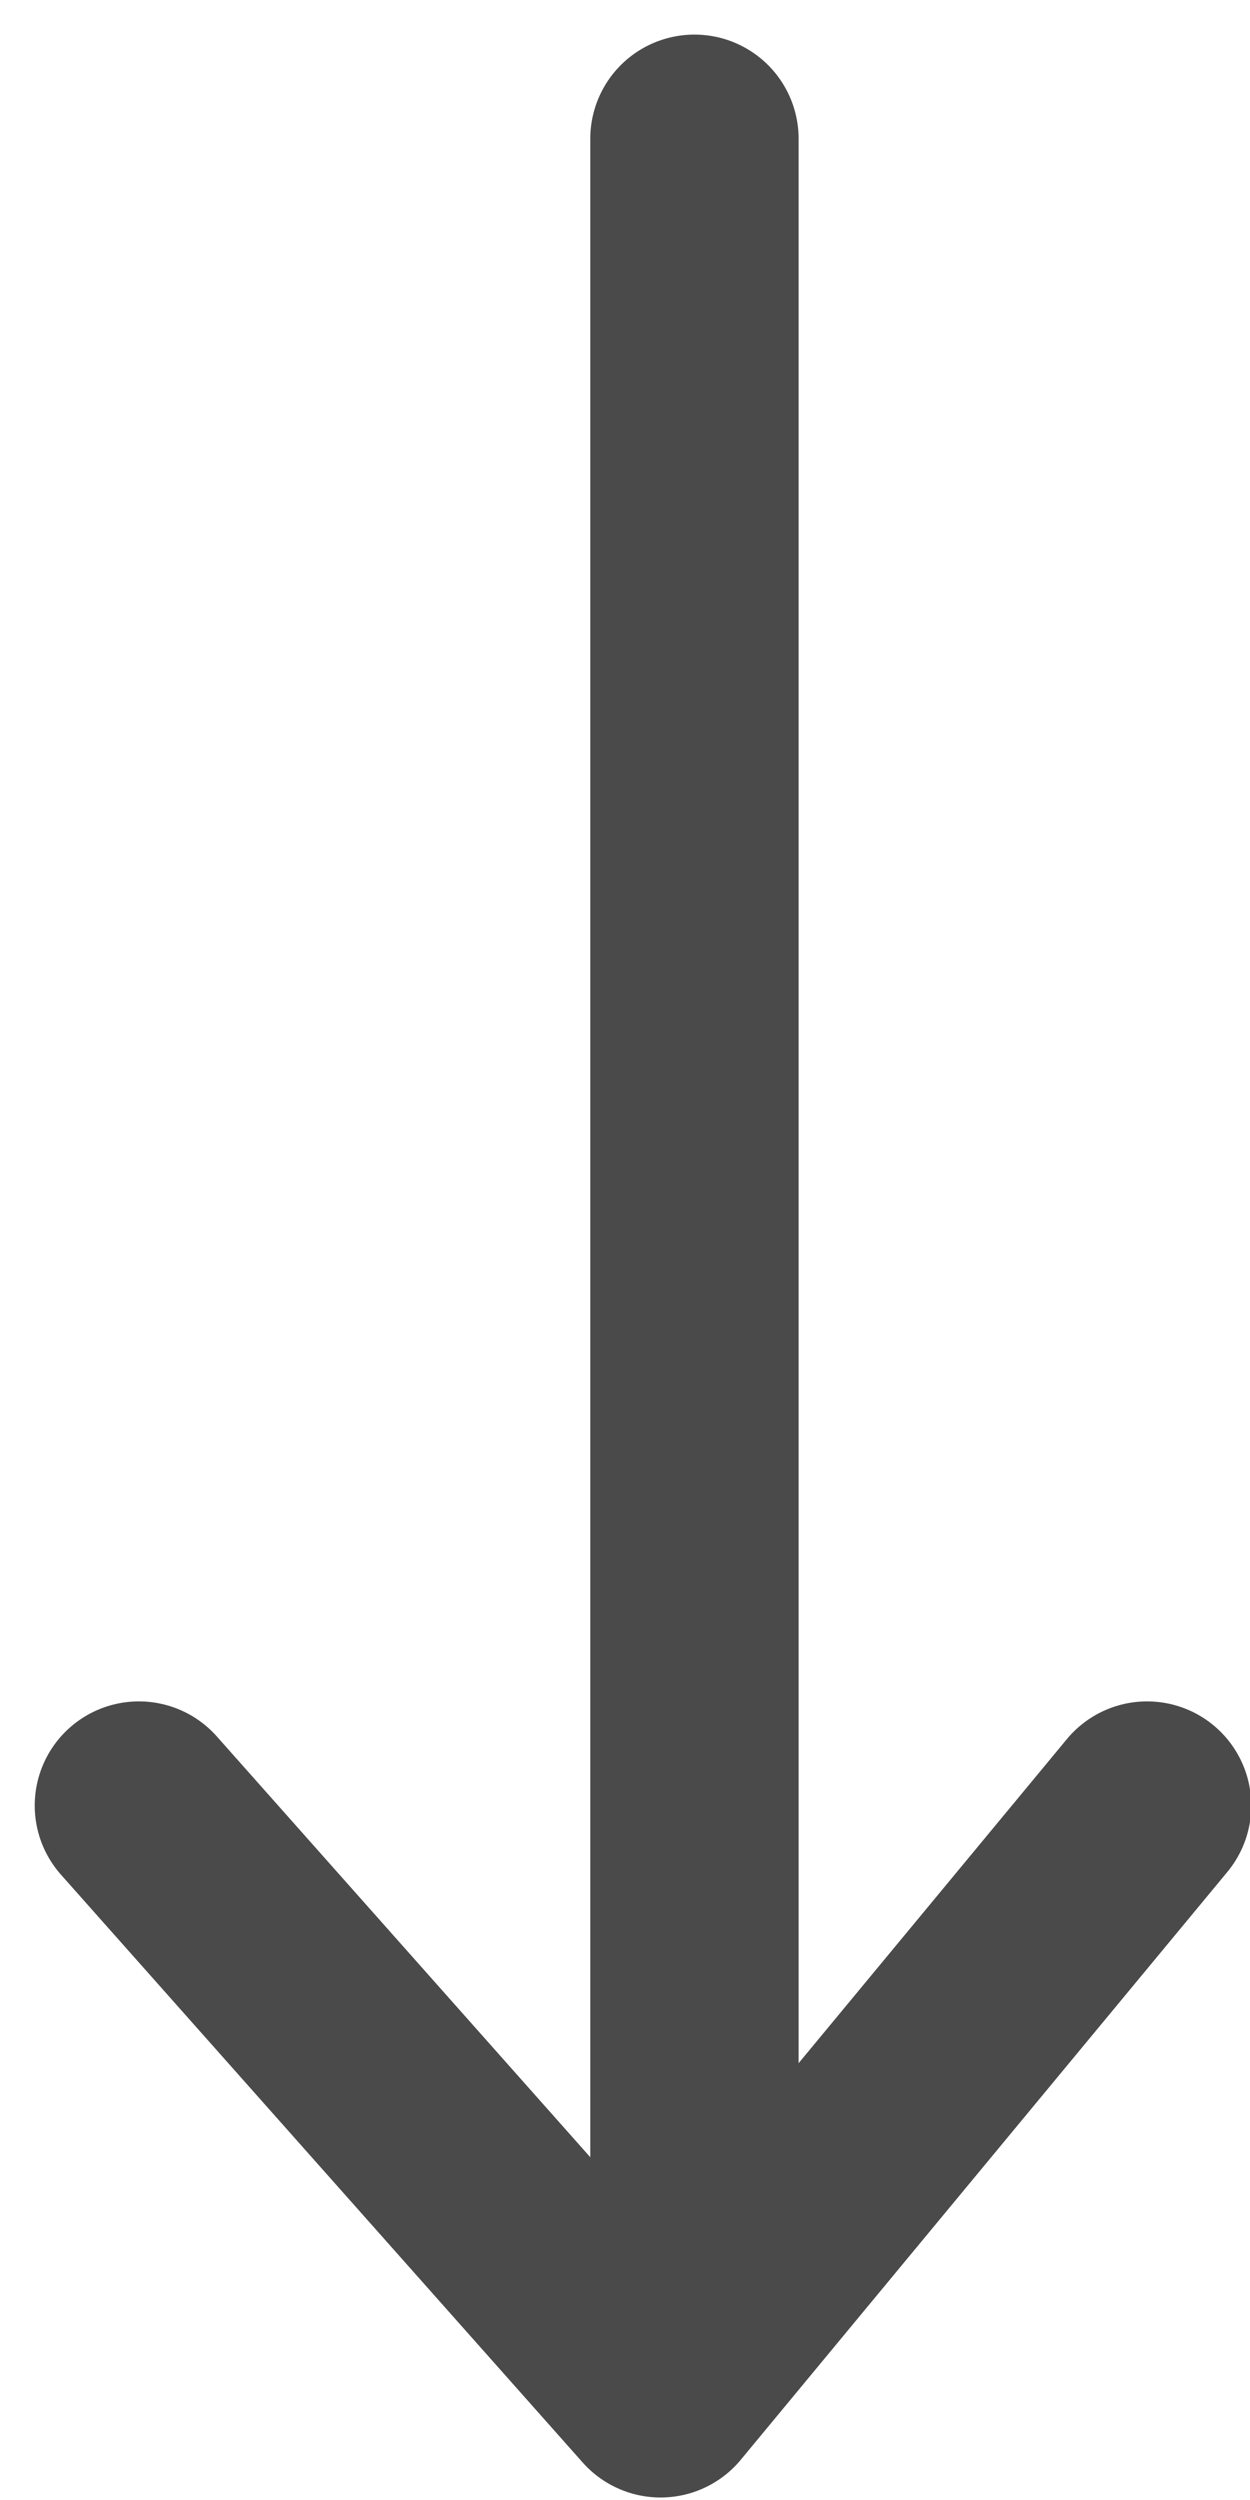 <?xml version="1.0" encoding="UTF-8"?>
<svg width="9px" height="18px" viewBox="0 0 9 18" version="1.1" xmlns="http://www.w3.org/2000/svg" xmlns:xlink="http://www.w3.org/1999/xlink">
    <!-- Generator: Sketch 59.1 (86144) - https://sketch.com -->
    <title>Group 2</title>
    <desc>Created with Sketch.</desc>
    <g id="Search-UI" stroke="none" stroke-width="1" fill="none" fill-rule="evenodd" stroke-linecap="round">
        <g id="Artboard" transform="translate(-1097, -598)" stroke="#4A4A4A" stroke-width="1.5">
            <g id="Group-2" transform="translate(1098, 599)">
                <polyline id="Path-3" stroke-linejoin="round" transform="translate(3.629, 14.116) scale(1, -1) translate(-3.629, -14.116) " points="0 16.232 3.756 12 7.259 16.232"></polyline>
                <line x1="4" y1="14.865" x2="4" y2="0" id="Path-2" transform="translate(4, 7.432) scale(1, -1) translate(-4, -7.432) "></line>
            </g>
        </g>
    </g>
</svg>